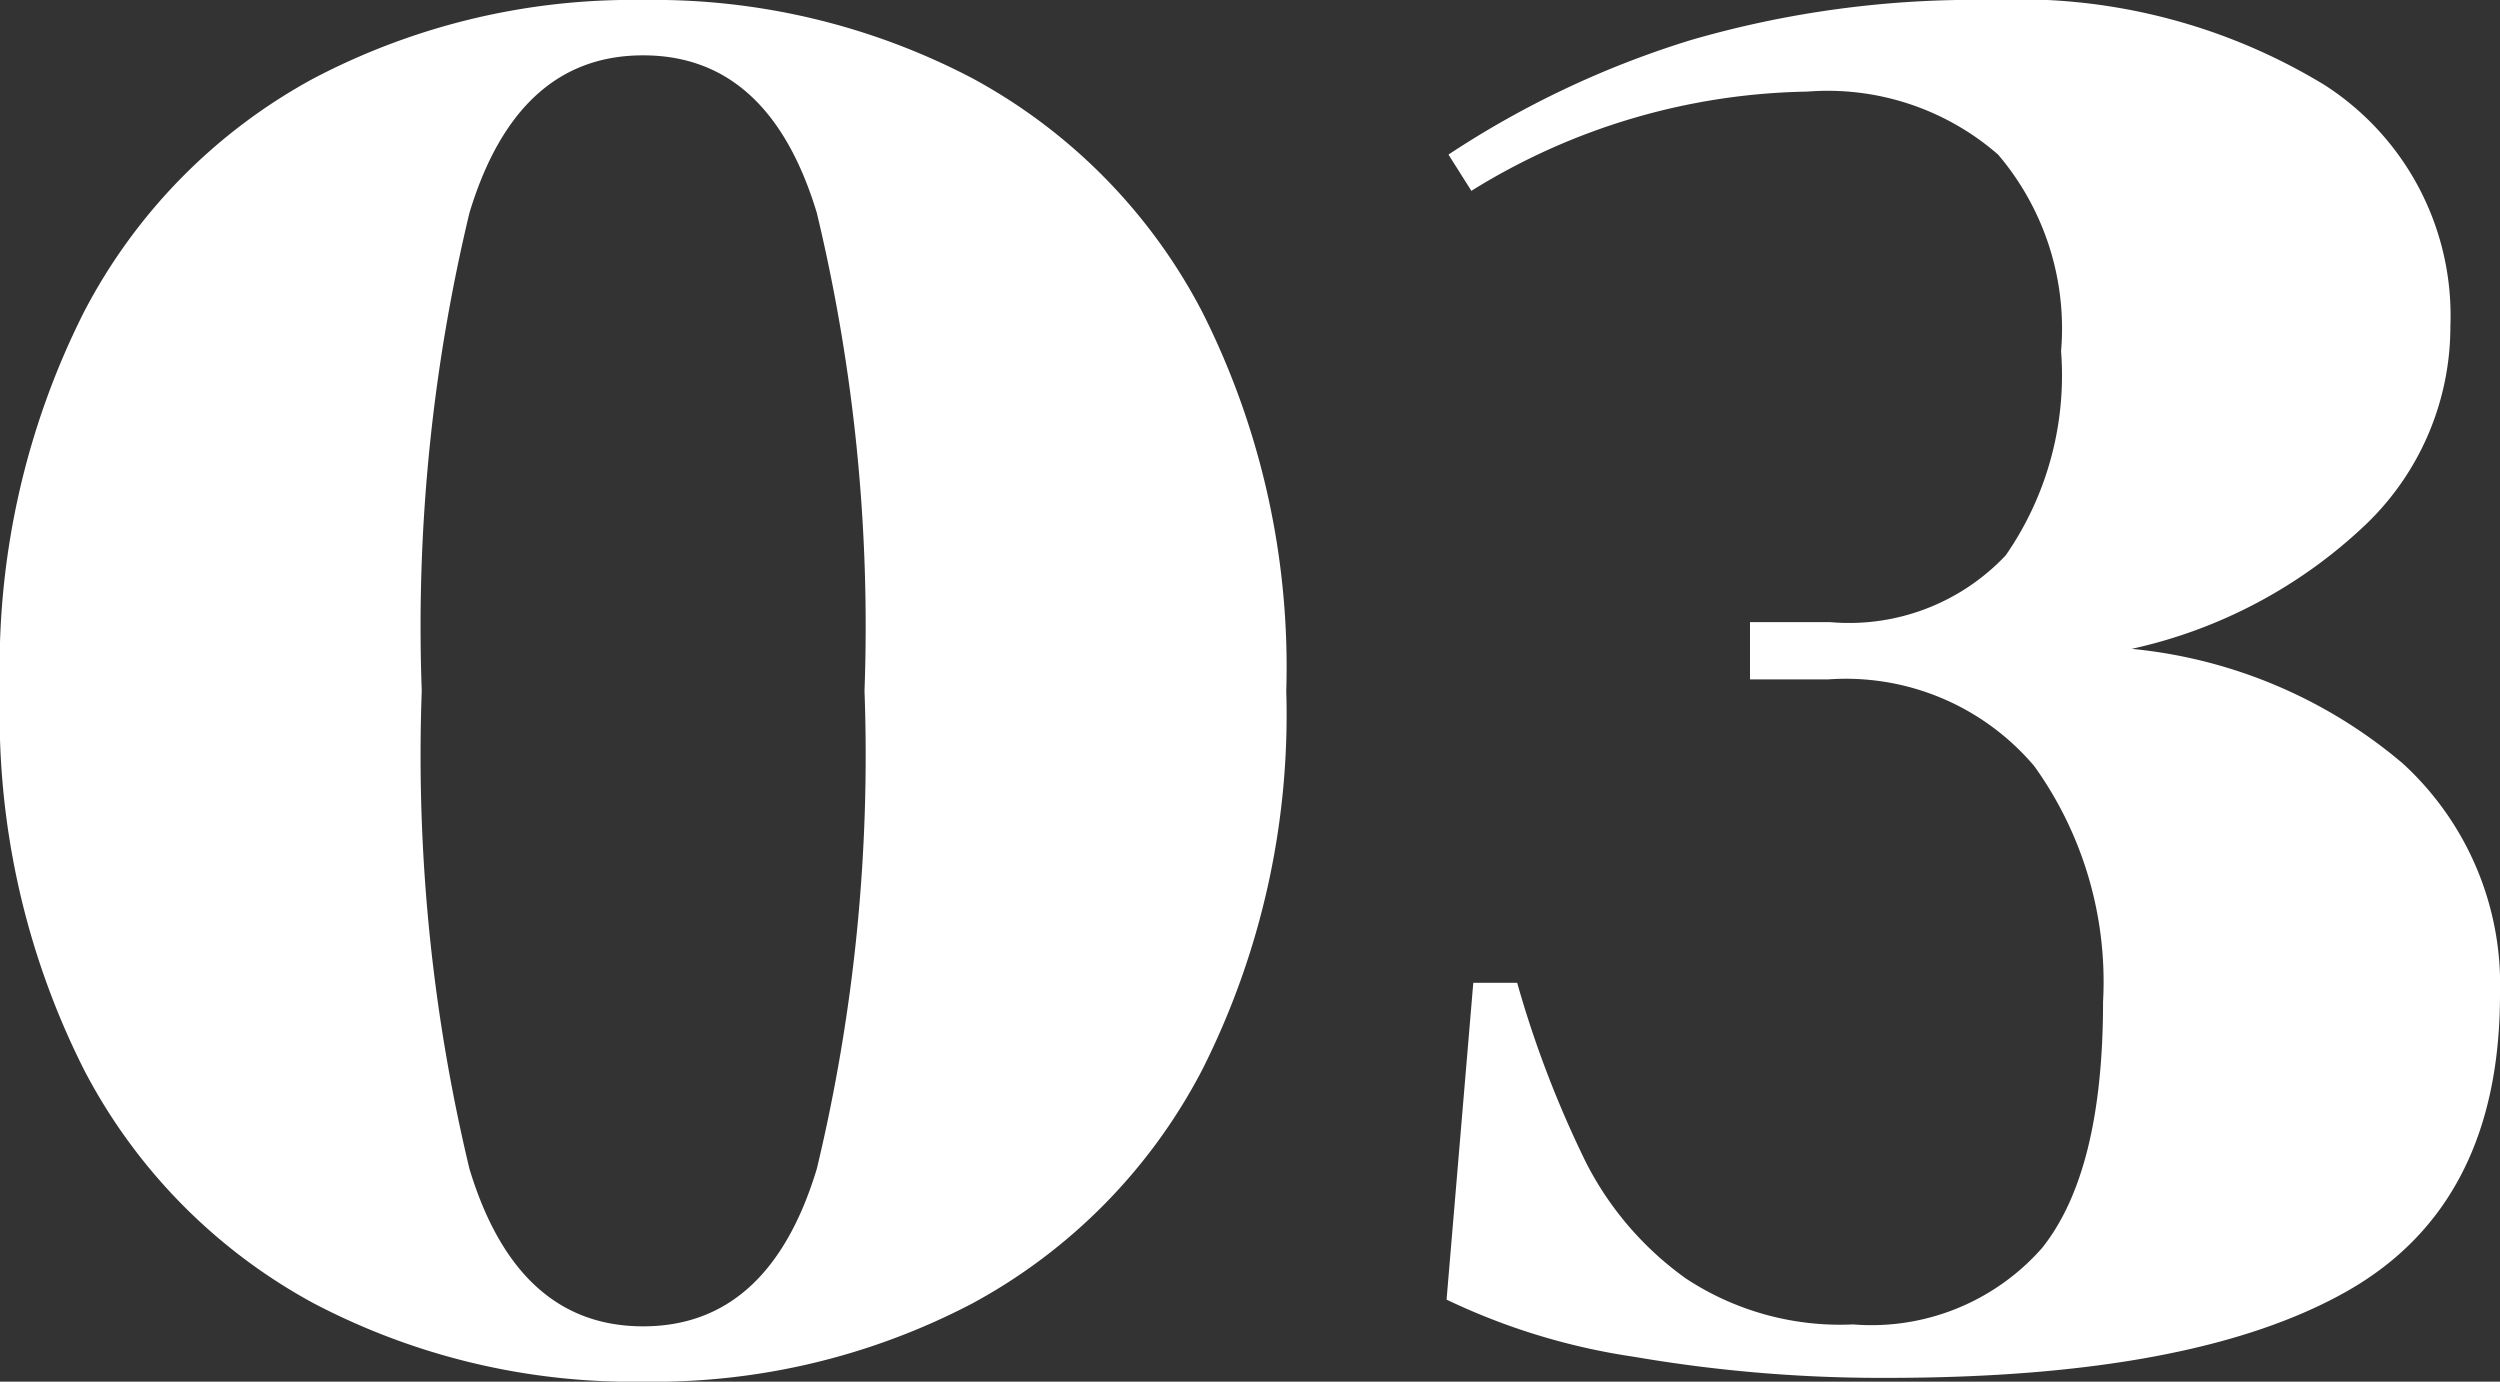 <svg xmlns="http://www.w3.org/2000/svg" width="52.4" height="28.96" viewBox="0 0 52.4 28.96"><rect x="0" y="0" width="52.4" height="28.96" fill="#333333" stroke="none"/><g transform="translate(-469.553 -2765.711)"><path d="M15.56-28.48a14.374,14.374,0,0,1,6.9,1.64,11.705,11.705,0,0,1,4.82,4.9A16.519,16.519,0,0,1,29.04-14a16.519,16.519,0,0,1-1.76,7.94,11.705,11.705,0,0,1-4.82,4.9A14.374,14.374,0,0,1,15.56.48a14.374,14.374,0,0,1-6.9-1.64,11.705,11.705,0,0,1-4.82-4.9A16.519,16.519,0,0,1,2.08-14a16.519,16.519,0,0,1,1.76-7.94,11.705,11.705,0,0,1,4.82-4.9A14.374,14.374,0,0,1,15.56-28.48Zm0,27.8q2.64,0,3.64-3.3A37.14,37.14,0,0,0,20.2-14a37.14,37.14,0,0,0-1-10.02q-1-3.3-3.64-3.3t-3.64,3.3a37.14,37.14,0,0,0-1,10.02,37.14,37.14,0,0,0,1,10.02Q12.92-.68,15.56-.68ZM40.92-.72a4.766,4.766,0,0,0,3.96-1.6q1.28-1.6,1.28-5.16a7.751,7.751,0,0,0-1.44-4.94,5.174,5.174,0,0,0-4.32-1.82H38.76v-1.2h1.68a4.512,4.512,0,0,0,3.68-1.4,6.615,6.615,0,0,0,1.16-4.28,5.622,5.622,0,0,0-1.32-4.12,5.438,5.438,0,0,0-4-1.32,13.736,13.736,0,0,0-7.04,2.08l-.48-.76a19.712,19.712,0,0,1,5.08-2.4,21.314,21.314,0,0,1,6.28-.84,12.323,12.323,0,0,1,7,1.78,5.746,5.746,0,0,1,2.64,5.06,5.743,5.743,0,0,1-1.78,4.16,10.327,10.327,0,0,1-4.9,2.6,10.314,10.314,0,0,1,5.68,2.4,6.284,6.284,0,0,1,2.04,4.84q0,4.4-3.2,6.22T41.64.4a30.563,30.563,0,0,1-5.3-.44,13.7,13.7,0,0,1-3.94-1.2l.56-6.64h.92a22.331,22.331,0,0,0,1.44,3.76,6.751,6.751,0,0,0,2.1,2.44A5.876,5.876,0,0,0,40.92-.72Z" transform="translate(467.473 2794.191)" fill="#fff"/></g></svg>